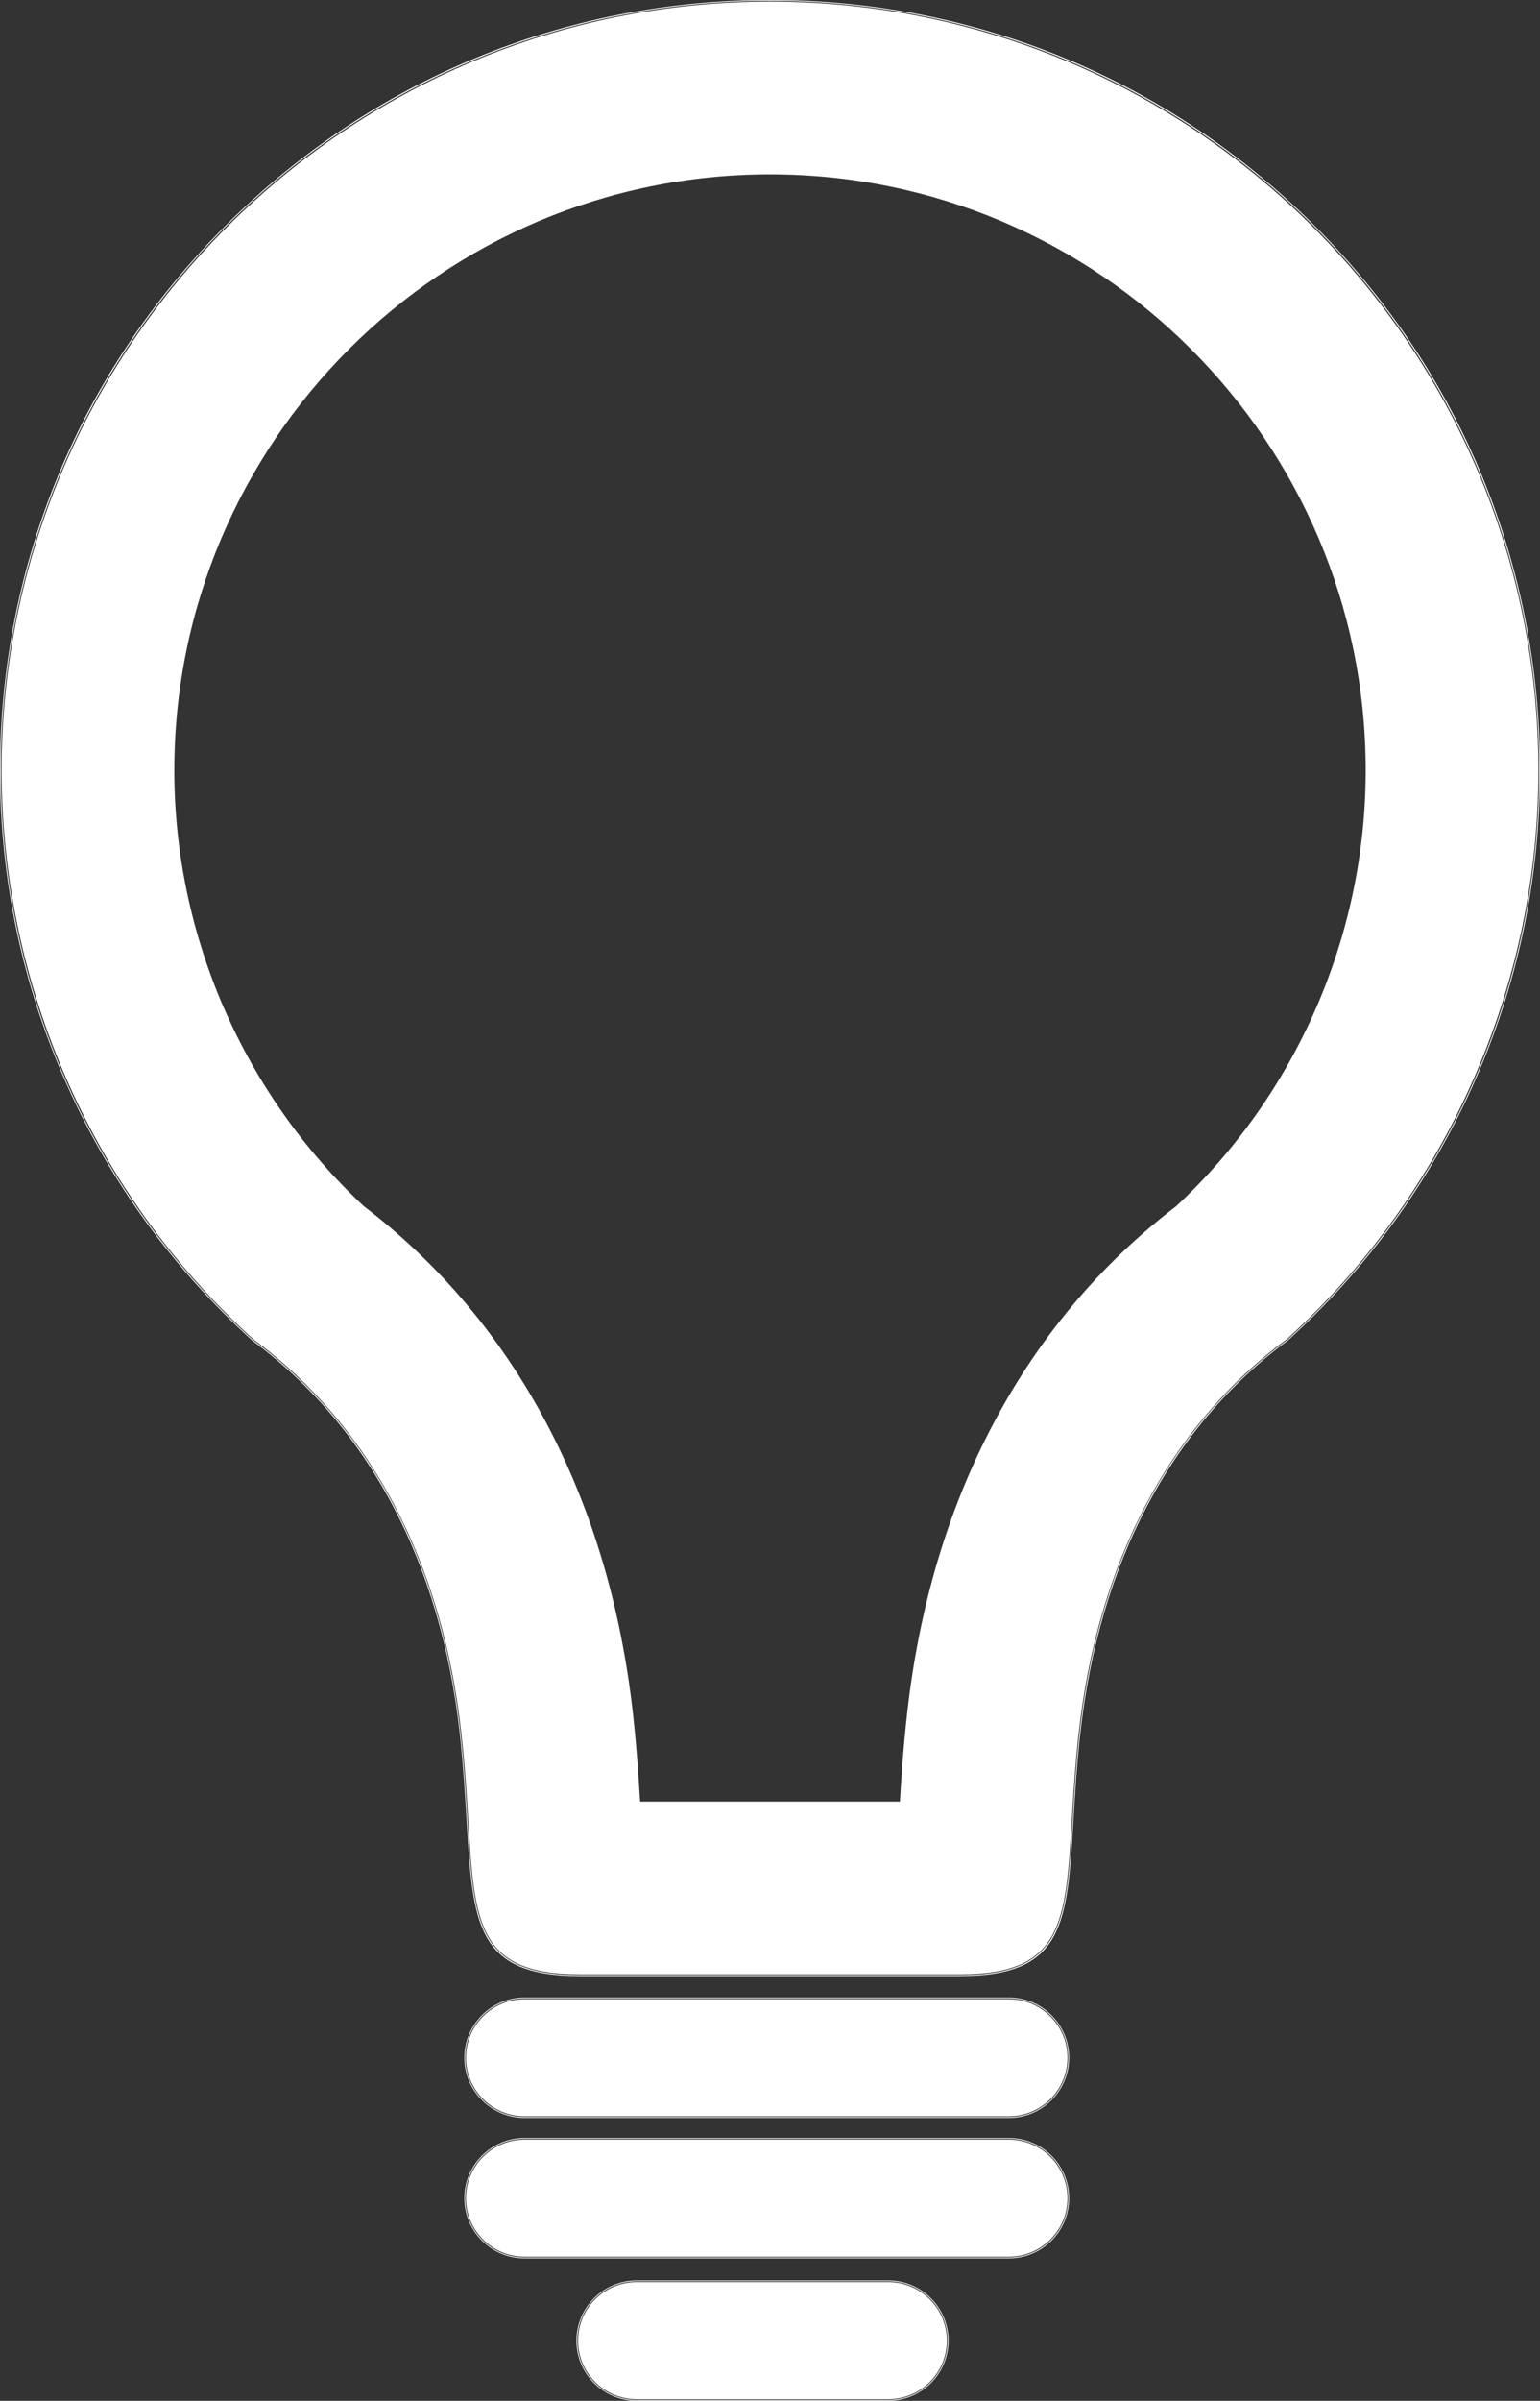 <svg xmlns="http://www.w3.org/2000/svg" width="26.751" height="41.686" viewBox="0 0 26.751 41.686">
  <rect x="0" y="0" width="26.751" height="41.686" fill="#333333" stroke="none"/>
  <g id="Pfad_687" data-name="Pfad 687" transform="translate(-180.067 250.563)" fill="none" stroke-miterlimit="10">
    <path d="M193.443-250.549A13.362,13.362,0,0,1,206.8-237.187a13.327,13.327,0,0,1-4.377,9.89l0,0a9.485,9.485,0,0,0-3.613,6.836c-.308,2.765.167,4.2-2.067,4.2h-6.618c-2.234,0-1.759-1.433-2.066-4.2a9.486,9.486,0,0,0-3.613-6.836l0,0a13.327,13.327,0,0,1-4.378-9.89A13.362,13.362,0,0,1,193.443-250.549Zm5.27,31.587c.027-.444.057-.948.119-1.5a9.476,9.476,0,0,1,3.6-6.823h0a13.322,13.322,0,0,0,3.2-4.4,13.274,13.274,0,0,0,1.181-5.5,13.288,13.288,0,0,0-3.917-9.458,13.287,13.287,0,0,0-9.458-3.918,13.287,13.287,0,0,0-9.458,3.918,13.287,13.287,0,0,0-3.918,9.458,13.274,13.274,0,0,0,1.181,5.5,13.329,13.329,0,0,0,3.2,4.394l0,0a9.478,9.478,0,0,1,3.6,6.823c.061.554.092,1.058.118,1.5.109,1.8.163,2.709,1.962,2.709h6.618C198.55-216.254,198.6-217.158,198.713-218.962Zm8.077-18.225a13.377,13.377,0,0,1-4.367,9.875h0a9.5,9.5,0,0,0-3.619,6.845c-.062.555-.092,1.059-.119,1.5-.107,1.785-.161,2.682-1.934,2.682h-6.618c-1.772,0-1.826-.9-1.934-2.682-.027-.444-.057-.949-.119-1.5a9.5,9.5,0,0,0-3.617-6.844,13.378,13.378,0,0,1-4.37-9.876,13.363,13.363,0,0,1,13.348-13.348A13.363,13.363,0,0,1,206.79-237.187Zm-8.166,22.353a1.03,1.03,0,0,0-1.031-1.03h-8.416a1.03,1.03,0,0,0-1.03,1.03h0a1.031,1.031,0,0,0,1.03,1.031h8.416a1.031,1.031,0,0,0,1.031-1.031Zm.014,0a1.046,1.046,0,0,0-1.045-1.044h-8.416a1.045,1.045,0,0,0-1.044,1.044,1.046,1.046,0,0,0,1.044,1.045h8.416A1.046,1.046,0,0,0,198.638-214.835Zm-1.045-1.016a1.018,1.018,0,0,1,1.017,1.016,1.018,1.018,0,0,1-1.017,1.017h-8.416a1.018,1.018,0,0,1-1.016-1.017,1.017,1.017,0,0,1,1.016-1.016Zm1.031,3.455a1.031,1.031,0,0,0-1.031-1.031h-8.416a1.031,1.031,0,0,0-1.03,1.031h0a1.03,1.03,0,0,0,1.03,1.031h8.416a1.03,1.03,0,0,0,1.031-1.031Zm.014,0a1.046,1.046,0,0,0-1.045-1.045h-8.416a1.045,1.045,0,0,0-1.044,1.045,1.045,1.045,0,0,0,1.044,1.045h8.416A1.046,1.046,0,0,0,198.638-212.4Zm-1.045-1.017a1.018,1.018,0,0,1,1.017,1.017,1.018,1.018,0,0,1-1.017,1.017h-8.416a1.018,1.018,0,0,1-1.016-1.017,1.018,1.018,0,0,1,1.016-1.017Zm-1.064,3.49a1.031,1.031,0,0,0-1.031-1.031h-4.373a1.031,1.031,0,0,0-1.031,1.031h0a1.031,1.031,0,0,0,1.031,1.031H195.5a1.031,1.031,0,0,0,1.031-1.031Zm.014,0a1.046,1.046,0,0,0-1.045-1.045h-4.373a1.046,1.046,0,0,0-1.045,1.045,1.046,1.046,0,0,0,1.045,1.045H195.5A1.046,1.046,0,0,0,196.543-209.922Zm-1.045-1.017a1.018,1.018,0,0,1,1.017,1.017,1.018,1.018,0,0,1-1.017,1.017h-4.373a1.018,1.018,0,0,1-1.017-1.017,1.018,1.018,0,0,1,1.017-1.017Z" stroke="none"/>
    <path d="M 193.443 -247.535 C 187.737 -247.535 183.095 -242.893 183.095 -237.187 C 183.095 -234.323 184.293 -231.573 186.387 -229.619 C 187.701 -228.616 188.77 -227.346 189.565 -225.841 C 190.353 -224.35 190.857 -222.653 191.063 -220.798 C 191.126 -220.23 191.16 -219.711 191.186 -219.282 L 195.699 -219.282 C 195.725 -219.712 195.759 -220.23 195.823 -220.798 C 196.028 -222.653 196.532 -224.35 197.321 -225.841 C 198.116 -227.346 199.185 -228.617 200.5 -229.621 C 202.593 -231.574 203.79 -234.324 203.79 -237.187 C 203.79 -242.893 199.148 -247.535 193.443 -247.535 M 193.443 -250.563 C 197.015 -250.563 200.375 -249.172 202.901 -246.645 C 205.427 -244.119 206.818 -240.76 206.818 -237.187 C 206.818 -235.269 206.421 -233.417 205.637 -231.683 C 204.879 -230.008 203.803 -228.528 202.436 -227.287 L 202.436 -227.287 C 200.407 -225.785 199.161 -223.426 198.832 -220.464 C 198.77 -219.91 198.74 -219.406 198.713 -218.962 C 198.605 -217.158 198.55 -216.254 196.751 -216.254 L 190.134 -216.254 C 188.335 -216.254 188.281 -217.159 188.172 -218.962 C 188.145 -219.406 188.115 -219.91 188.054 -220.464 C 187.724 -223.426 186.478 -225.785 184.449 -227.287 L 184.445 -227.291 C 183.079 -228.533 182.004 -230.011 181.248 -231.685 C 180.464 -233.419 180.067 -235.27 180.067 -237.187 C 180.067 -240.76 181.458 -244.119 183.985 -246.645 C 186.511 -249.172 189.87 -250.563 193.443 -250.563 Z M 202.427 -227.297 C 205.116 -229.741 206.804 -233.267 206.804 -237.187 C 206.804 -244.566 200.822 -250.549 193.443 -250.549 C 186.064 -250.549 180.081 -244.566 180.081 -237.187 C 180.081 -233.269 181.768 -229.744 184.455 -227.301 C 184.455 -227.301 184.454 -227.301 184.454 -227.301 L 184.459 -227.297 C 184.458 -227.298 184.456 -227.3 184.455 -227.301 C 186.637 -225.686 187.76 -223.23 188.067 -220.466 C 188.375 -217.701 187.9 -216.268 190.134 -216.268 L 196.751 -216.268 C 198.985 -216.268 198.511 -217.701 198.818 -220.466 C 199.125 -223.23 200.248 -225.687 202.431 -227.301 L 202.427 -227.297 Z M 193.443 -250.535 C 200.802 -250.535 206.79 -244.547 206.79 -237.187 C 206.79 -233.436 205.198 -229.838 202.423 -227.313 C 200.385 -225.806 199.134 -223.439 198.804 -220.467 C 198.742 -219.912 198.712 -219.408 198.685 -218.963 C 198.578 -217.178 198.524 -216.282 196.751 -216.282 L 190.134 -216.282 C 188.361 -216.282 188.308 -217.178 188.2 -218.964 C 188.173 -219.408 188.143 -219.912 188.081 -220.467 C 187.751 -223.439 186.5 -225.806 184.465 -227.311 C 181.688 -229.837 180.095 -233.436 180.095 -237.187 C 180.095 -244.547 186.083 -250.535 193.443 -250.535 Z M 189.178 -215.879 L 197.593 -215.879 C 198.17 -215.879 198.638 -215.411 198.638 -214.835 C 198.638 -214.259 198.17 -213.79 197.593 -213.79 L 189.178 -213.79 C 188.602 -213.79 188.133 -214.259 188.133 -214.835 C 188.133 -215.411 188.602 -215.879 189.178 -215.879 Z M 197.593 -213.804 C 198.163 -213.804 198.624 -214.265 198.624 -214.835 C 198.624 -215.404 198.163 -215.865 197.593 -215.865 L 189.178 -215.865 C 188.608 -215.865 188.147 -215.404 188.147 -214.835 C 188.147 -214.265 188.608 -213.804 189.178 -213.804 L 197.593 -213.804 Z M 189.178 -215.851 L 197.593 -215.851 C 198.154 -215.851 198.61 -215.395 198.61 -214.835 C 198.61 -214.274 198.154 -213.818 197.593 -213.818 L 189.178 -213.818 C 188.617 -213.818 188.161 -214.274 188.161 -214.835 C 188.161 -215.395 188.617 -215.851 189.178 -215.851 Z M 189.178 -213.44 L 197.593 -213.44 C 198.17 -213.44 198.638 -212.972 198.638 -212.396 C 198.638 -211.819 198.17 -211.351 197.593 -211.351 L 189.178 -211.351 C 188.602 -211.351 188.133 -211.819 188.133 -212.396 C 188.133 -212.972 188.602 -213.44 189.178 -213.44 Z M 197.593 -211.365 C 198.163 -211.365 198.624 -211.826 198.624 -212.396 C 198.624 -212.965 198.163 -213.426 197.593 -213.426 L 189.178 -213.426 C 188.608 -213.426 188.147 -212.965 188.147 -212.396 C 188.147 -211.826 188.608 -211.365 189.178 -211.365 L 197.593 -211.365 Z M 189.178 -213.412 L 197.593 -213.412 C 198.154 -213.412 198.61 -212.956 198.61 -212.396 C 198.61 -211.835 198.154 -211.379 197.593 -211.379 L 189.178 -211.379 C 188.617 -211.379 188.161 -211.835 188.161 -212.396 C 188.161 -212.956 188.617 -213.412 189.178 -213.412 Z M 191.125 -210.967 L 195.498 -210.967 C 196.074 -210.967 196.543 -210.498 196.543 -209.922 C 196.543 -209.346 196.074 -208.878 195.498 -208.878 L 191.125 -208.878 C 190.549 -208.878 190.08 -209.346 190.08 -209.922 C 190.08 -210.498 190.549 -210.967 191.125 -210.967 Z M 195.498 -208.892 C 196.067 -208.892 196.529 -209.353 196.529 -209.922 C 196.529 -210.492 196.067 -210.953 195.498 -210.953 L 191.125 -210.953 C 190.555 -210.953 190.094 -210.492 190.094 -209.922 C 190.094 -209.353 190.555 -208.892 191.125 -208.892 L 195.498 -208.892 Z M 191.125 -210.939 L 195.498 -210.939 C 196.059 -210.939 196.515 -210.483 196.515 -209.922 C 196.515 -209.362 196.059 -208.905 195.498 -208.905 L 191.125 -208.905 C 190.564 -208.905 190.108 -209.362 190.108 -209.922 C 190.108 -210.483 190.564 -210.939 191.125 -210.939 Z" stroke="none" fill="#fff"/>
  </g>
</svg>
